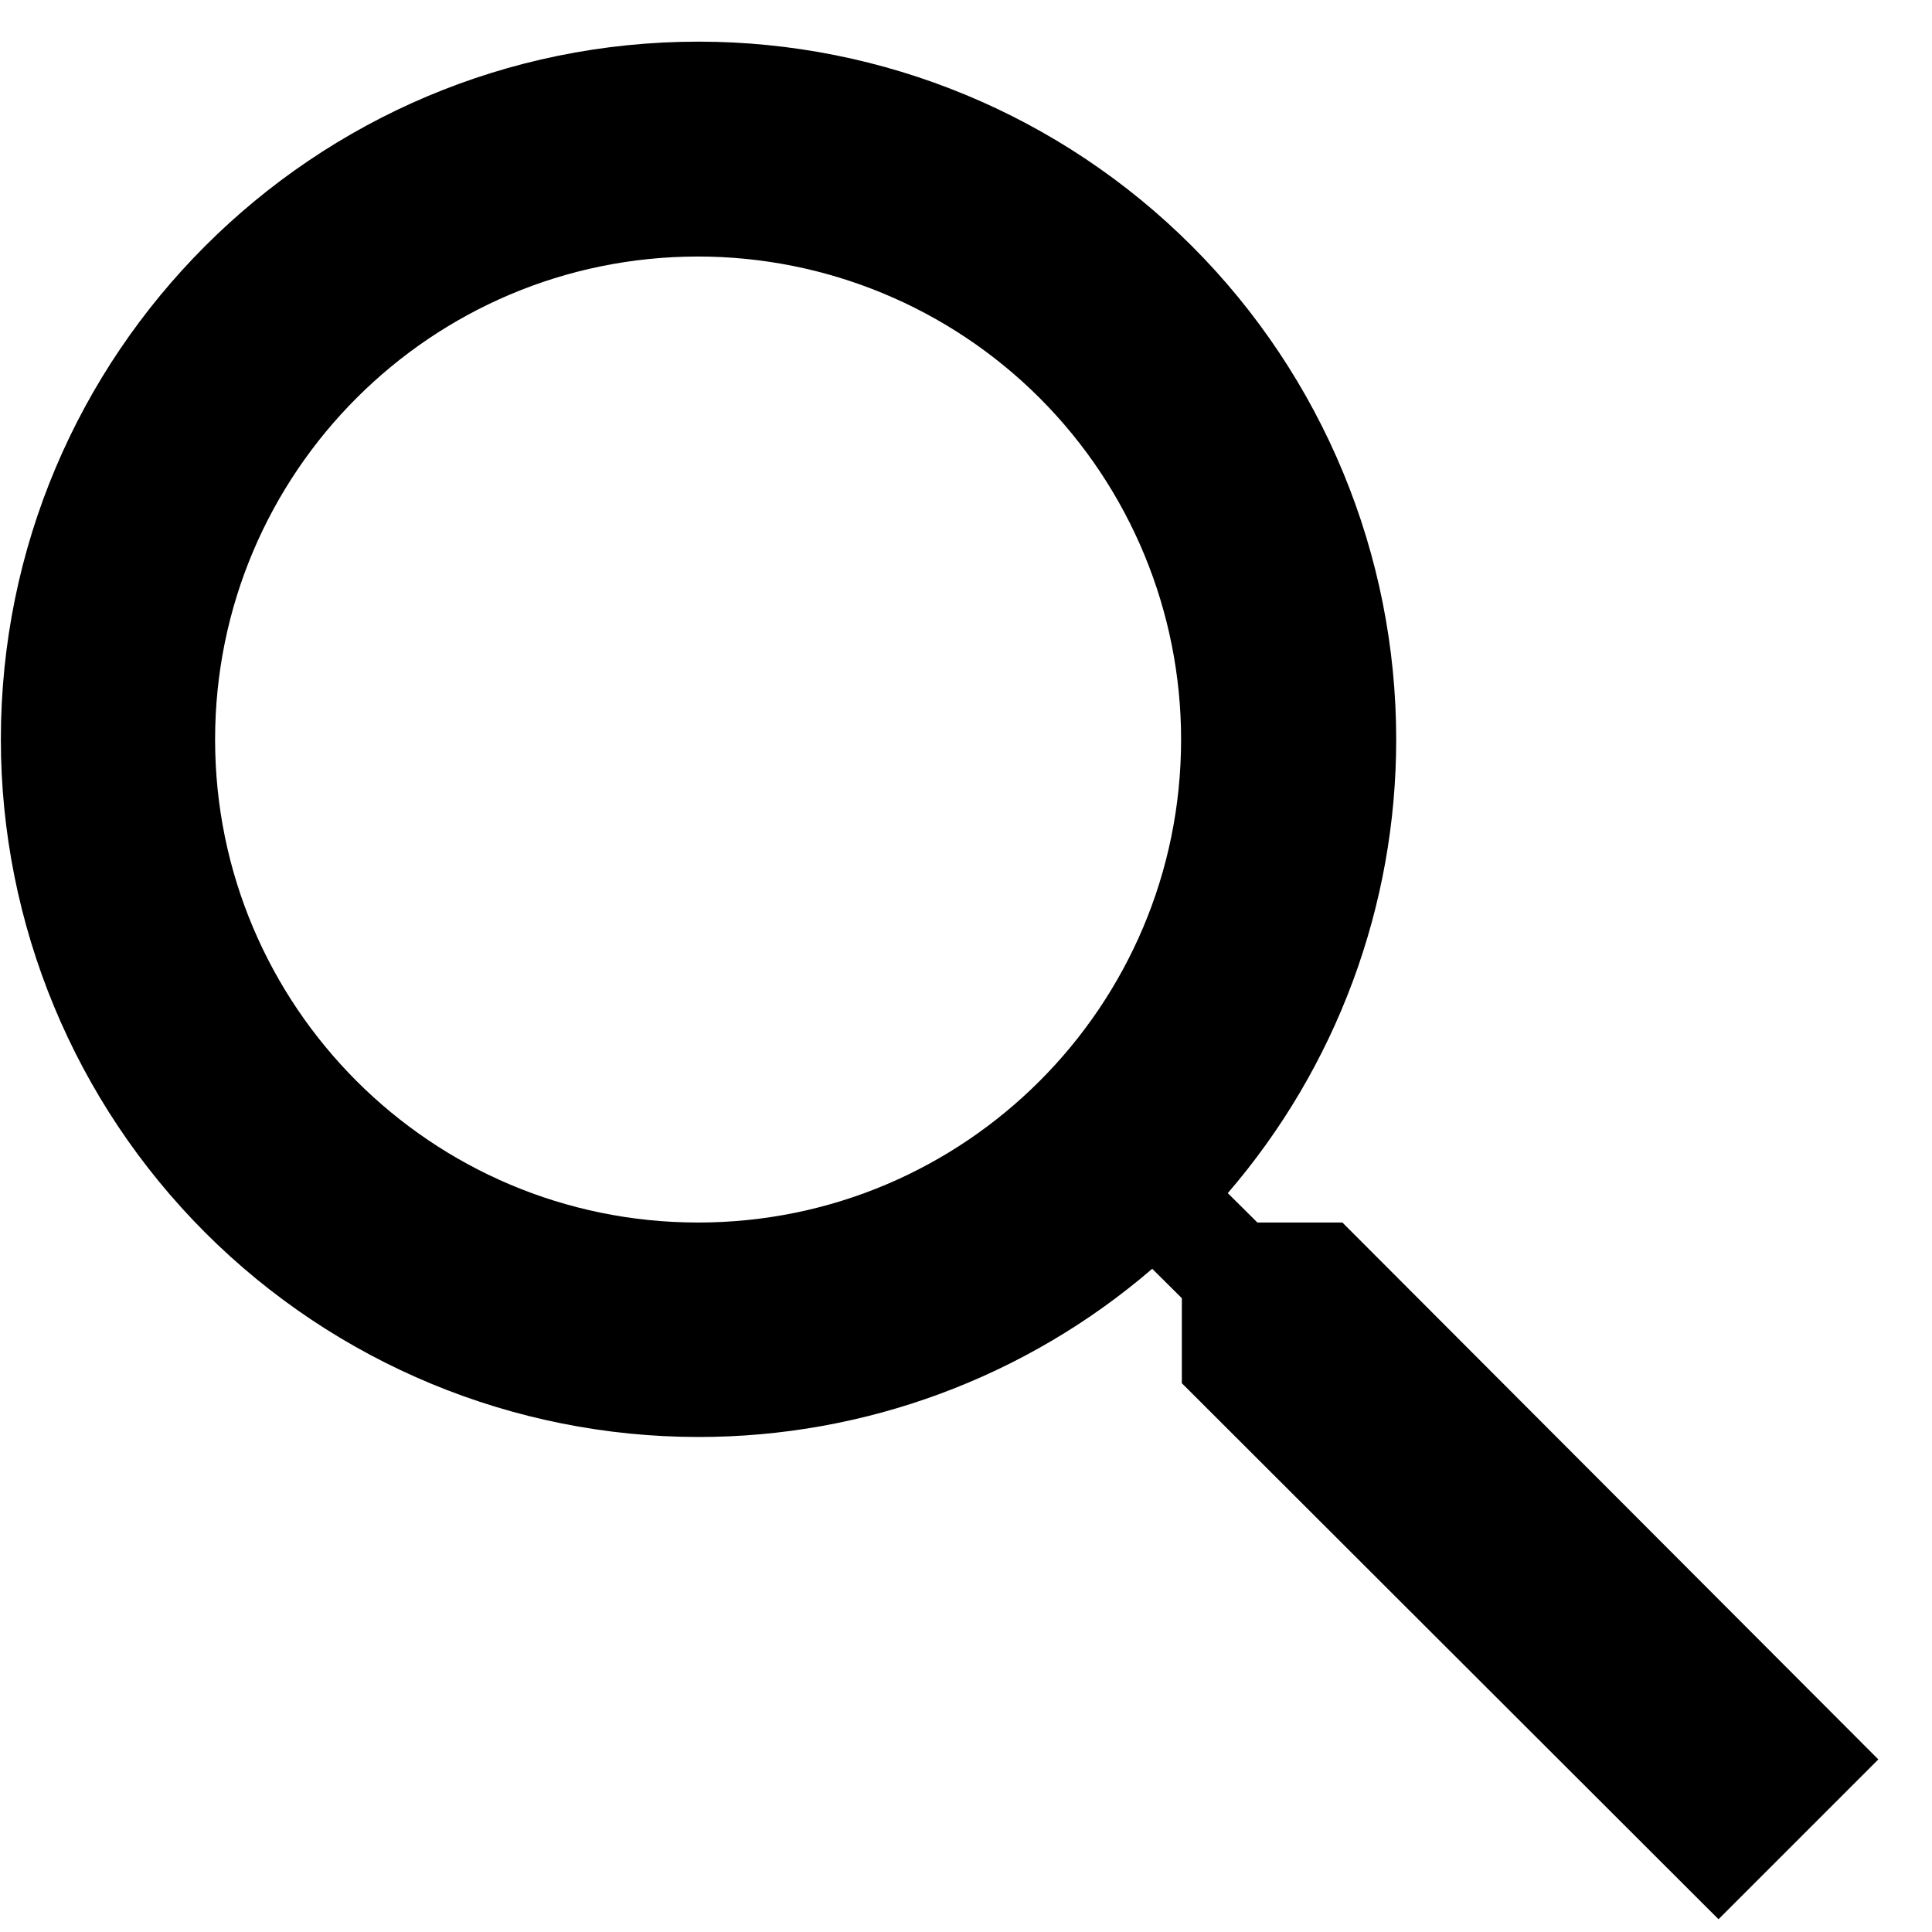 <svg width="18px" height="18px" viewBox="0 0 18 18" version="1.1" xmlns="http://www.w3.org/2000/svg" xmlns:xlink="http://www.w3.org/1999/xlink">
    <g id="Page-1" stroke="none" stroke-width="1" fill="none" fill-rule="evenodd">
        <g id="design-3-desktop" transform="translate(-282, -330)" fill="#000000">
            <g id="searchBox" transform="translate(232, 283)">
                <g id="searchBarLarge" transform="translate(39, 38)">
                    <g id="ic_search_white" transform="translate(8, 6.384)">
                        <path d="M15.509,14.006 L14.715,14.006 L14.439,13.732 C15.452,12.556 16.009,11.056 16.008,9.504 C16.008,7.78 15.323,6.127 14.104,4.908 C12.885,3.689 11.232,3.004 9.508,3.004 C5.918,3.004 3.008,5.914 3.008,9.504 C3.008,11.228 3.693,12.881 4.912,14.1 C6.131,15.319 7.784,16.004 9.508,16.004 C11.059,16.005 12.559,15.449 13.735,14.437 L14.011,14.711 L14.011,15.503 L19.011,20.497 L20.5,19.008 L15.509,14.008 L15.509,14.006 Z M9.504,14.006 C7.019,14.006 5.004,11.991 5.004,9.506 C5.004,7.021 7.019,5.006 9.504,5.006 C10.697,5.006 11.842,5.48 12.686,6.324 C13.53,7.168 14.004,8.313 14.004,9.506 C14.004,11.991 11.989,14.006 9.504,14.006 Z" id="ic_search_white-2"></path>
                    </g>
                </g>
            </g>
        </g>
    </g>
</svg>